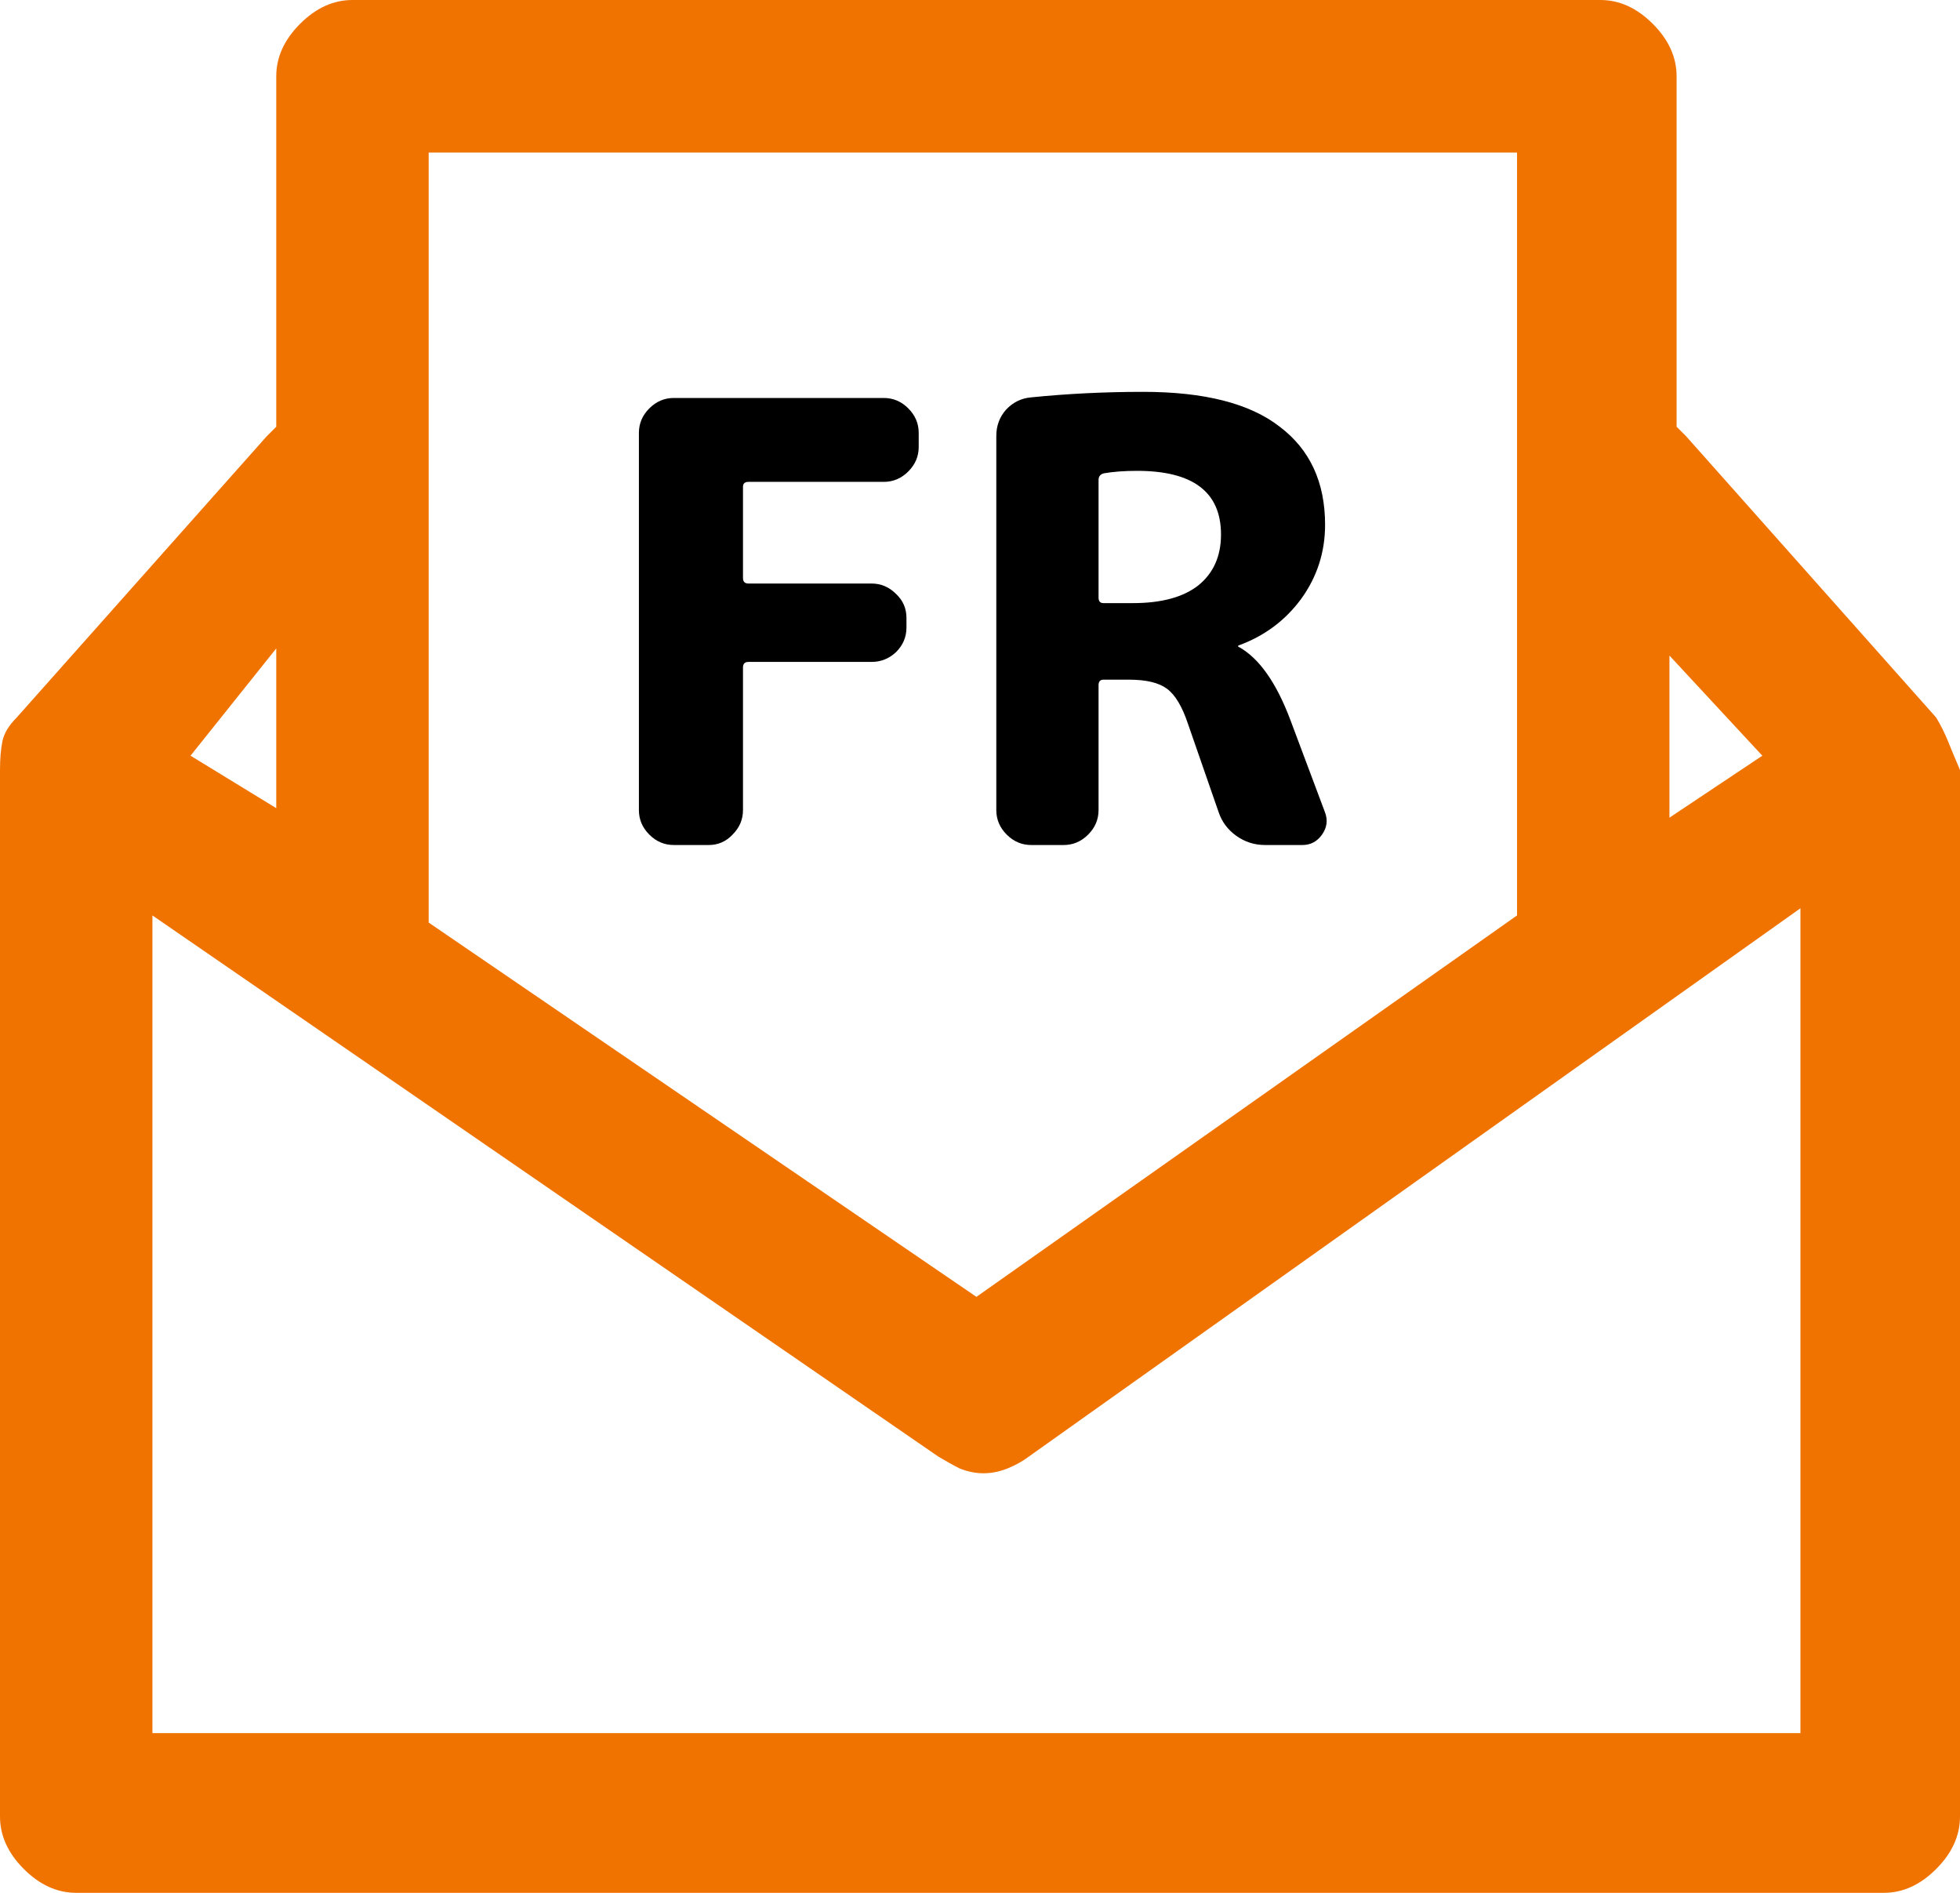 <svg width="986" height="952" viewBox="0 0 986 952" fill="none" xmlns="http://www.w3.org/2000/svg">
<path d="M974.019 360.897C976.416 364.893 978.412 368.89 980.01 372.887C981.607 376.883 983.604 381.679 986 387.275V913.632C986 923.224 982.006 932.017 974.019 940.01C966.032 948.003 957.247 952 947.662 952H38.338C28.753 952 19.968 948.003 11.981 940.01C3.994 932.017 0 923.224 0 913.632V387.275C0 381.679 0.399 376.883 1.198 372.887C1.997 368.89 4.393 364.893 8.386 360.897L134.182 219.416C134.182 219.416 134.981 218.616 136.578 217.018C138.176 215.419 138.974 214.62 138.974 214.62V38.368C138.974 28.776 142.968 19.983 150.955 11.99C158.942 3.997 167.728 0 177.312 0H805.094C814.678 0 823.464 3.997 831.451 11.99C839.438 19.983 843.431 28.776 843.431 38.368V214.62C843.431 214.62 844.23 215.419 845.827 217.018C847.425 218.616 848.224 219.416 848.224 219.416L974.019 360.897ZM886.561 380.081L839.837 329.723V411.254L886.561 380.081ZM215.65 76.736V460.413C215.65 460.413 215.65 461.212 215.65 462.811C215.65 463.61 215.65 464.01 215.65 464.01L491.203 652.252L763.162 460.413C763.162 460.413 763.162 460.013 763.162 459.214C763.162 457.615 763.162 456.816 763.162 456.816V76.736H215.65ZM138.974 326.126L95.844 380.081L138.974 406.458V326.126ZM76.676 875.264V871.667H905.73V456.816L517.56 732.584C514.365 734.982 510.771 736.981 506.778 738.579C502.784 740.178 498.791 740.977 494.797 740.977C490.804 740.977 486.81 740.178 482.816 738.579C479.622 736.981 476.028 734.982 472.034 732.584L76.676 460.413V875.264Z" fill="#F07300"/>
<path d="M338.964 425C334.241 425 330.135 423.255 326.644 419.764C323.153 416.273 321.408 412.167 321.408 407.444V217.716C321.408 212.993 323.153 208.887 326.644 205.396C330.135 201.905 334.241 200.16 338.964 200.16H444.608C449.331 200.16 453.437 201.905 456.928 205.396C460.419 208.887 462.164 212.993 462.164 217.716V224.8C462.164 229.523 460.419 233.629 456.928 237.12C453.437 240.611 449.331 242.356 444.608 242.356H376.54C374.692 242.356 373.768 243.177 373.768 244.82V290.712C373.768 292.56 374.692 293.484 376.54 293.484H438.448C443.171 293.484 447.277 295.229 450.768 298.72C454.259 302.005 456.004 306.009 456.004 310.732V315.66C456.004 320.383 454.259 324.489 450.768 327.98C447.277 331.265 443.171 332.908 438.448 332.908H376.54C374.692 332.908 373.768 333.832 373.768 335.68V407.444C373.768 412.167 372.023 416.273 368.532 419.764C365.247 423.255 361.243 425 356.52 425H338.964Z" fill="black"/>
<path d="M552.639 241.432V300.568C552.639 302.416 553.46 303.34 555.103 303.34H569.887C584.26 303.34 595.246 300.363 602.843 294.408C610.44 288.248 614.239 279.727 614.239 268.844C614.239 247.489 600.174 236.812 572.043 236.812C565.678 236.812 560.134 237.223 555.411 238.044C553.563 238.455 552.639 239.584 552.639 241.432ZM518.759 425C514.036 425 509.93 423.255 506.439 419.764C502.948 416.273 501.203 412.167 501.203 407.444V219.256C501.203 214.123 502.846 209.708 506.131 206.012C509.622 202.316 513.831 200.263 518.759 199.852C537.034 198.004 555.822 197.08 575.123 197.08C605.923 197.08 628.818 202.932 643.807 214.636C659.002 226.135 666.599 242.561 666.599 263.916C666.599 277.673 662.595 290.096 654.587 301.184C646.579 312.067 636.107 319.869 623.171 324.592C622.966 324.592 622.863 324.695 622.863 324.9C622.863 325.311 623.068 325.516 623.479 325.516C633.54 331.265 642.062 343.38 649.043 361.86L666.599 408.676C668.036 412.577 667.523 416.273 665.059 419.764C662.595 423.255 659.31 425 655.203 425H636.415C631.076 425 626.251 423.46 621.939 420.38C617.627 417.3 614.65 413.296 613.007 408.368L597.607 364.016C594.732 355.392 591.242 349.54 587.135 346.46C583.028 343.38 576.663 341.84 568.039 341.84H555.103C553.46 341.84 552.639 342.764 552.639 344.612V407.444C552.639 412.167 550.894 416.273 547.403 419.764C543.912 423.255 539.806 425 535.083 425H518.759Z" fill="black"/>
</svg>
